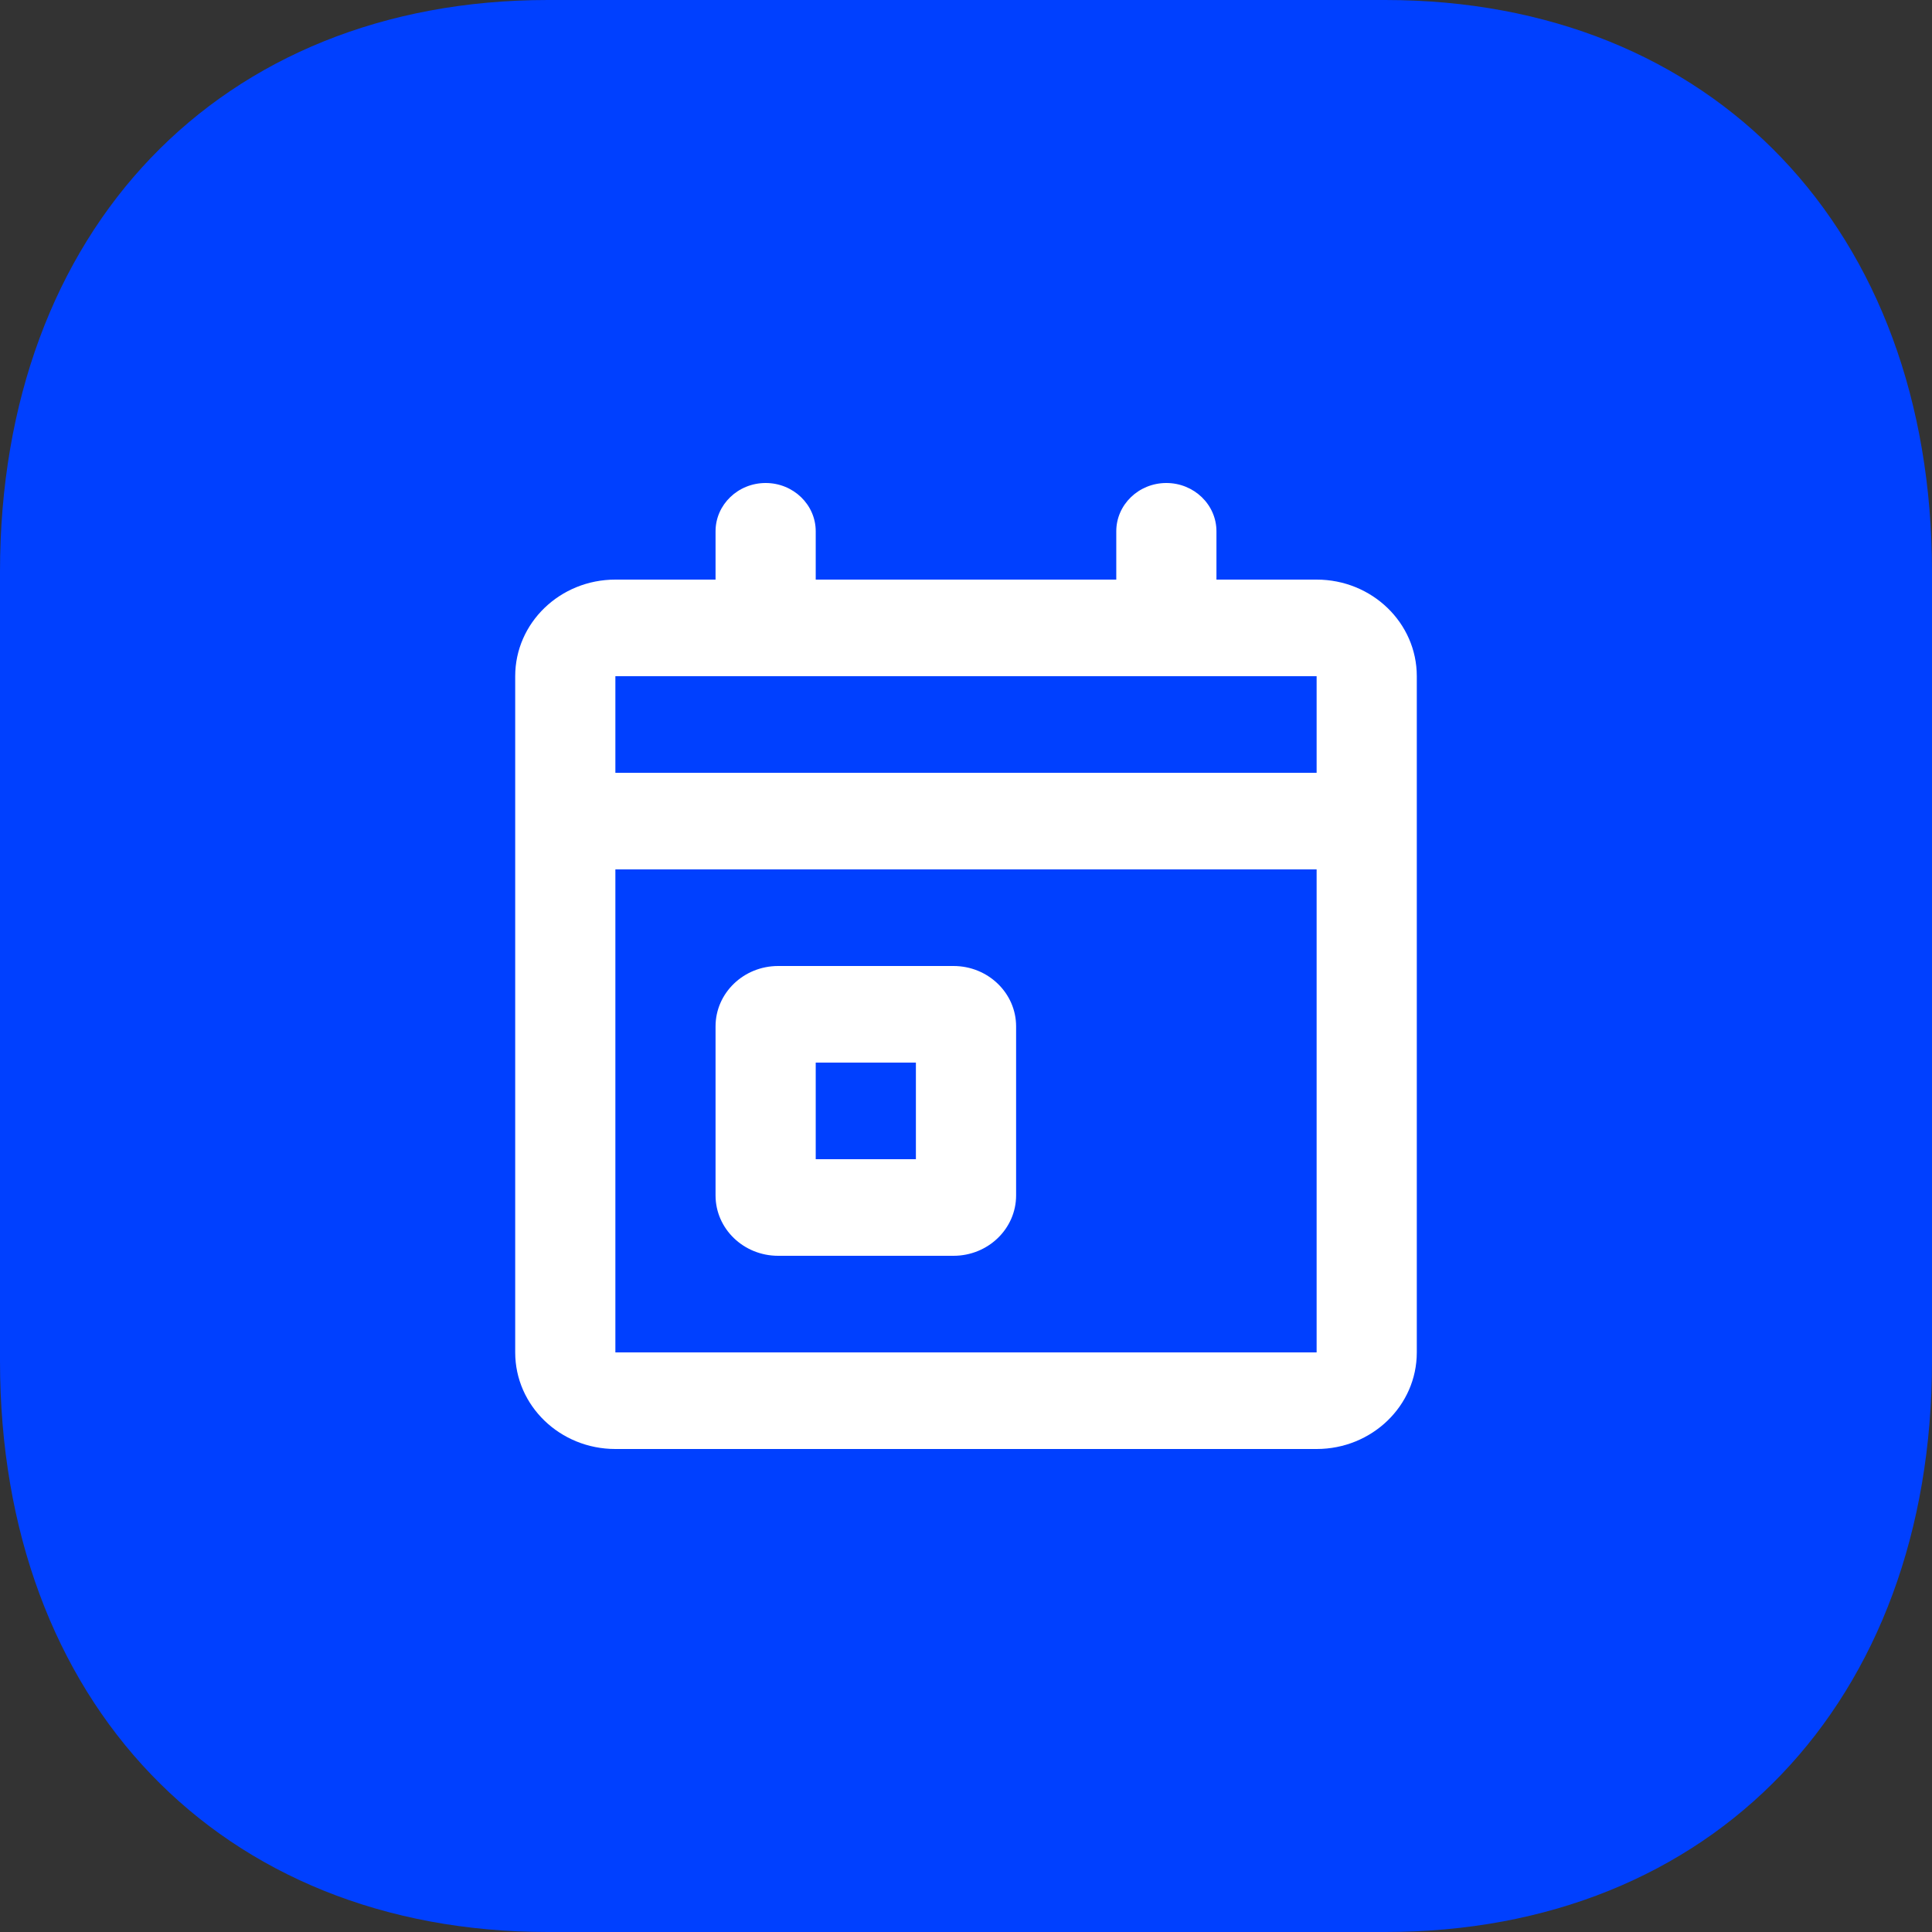 <svg width="60" height="60" viewBox="0 0 60 60" fill="none" xmlns="http://www.w3.org/2000/svg">
<rect x="0" y="0" width="60" height="60" fill="#333333" stroke="none"/>
<path d="M43.02 0H17.01C6.84 0 0 7.14 0 17.76V42.27C0 52.86 6.84 60 17.01 60H43.02C53.19 60 60 52.86 60 42.27V17.76C60 7.14 53.19 0 43.02 0Z" fill="#0040FF"/>
<path fill-rule="evenodd" clip-rule="evenodd" d="M23.778 15C24.637 15 25.333 15.672 25.333 16.5V18H34.667V16.5C34.667 15.672 35.363 15 36.222 15C37.081 15 37.778 15.672 37.778 16.5V18H40.889C42.607 18 44 19.343 44 21V42C44 43.657 42.607 45 40.889 45H19.111C17.393 45 16 43.657 16 42V21C16 19.343 17.393 18 19.111 18H22.222V16.5C22.222 15.672 22.919 15 23.778 15ZM19.111 21V24H40.889V21H19.111ZM40.889 27H19.111V42H40.889V27ZM22.222 31.875C22.222 30.84 23.093 30 24.167 30H29.611C30.685 30 31.556 30.84 31.556 31.875V37.125C31.556 38.16 30.685 39 29.611 39H24.167C23.093 39 22.222 38.16 22.222 37.125V31.875ZM25.333 33V36H28.444V33H25.333Z" fill="white"/>
</svg>
